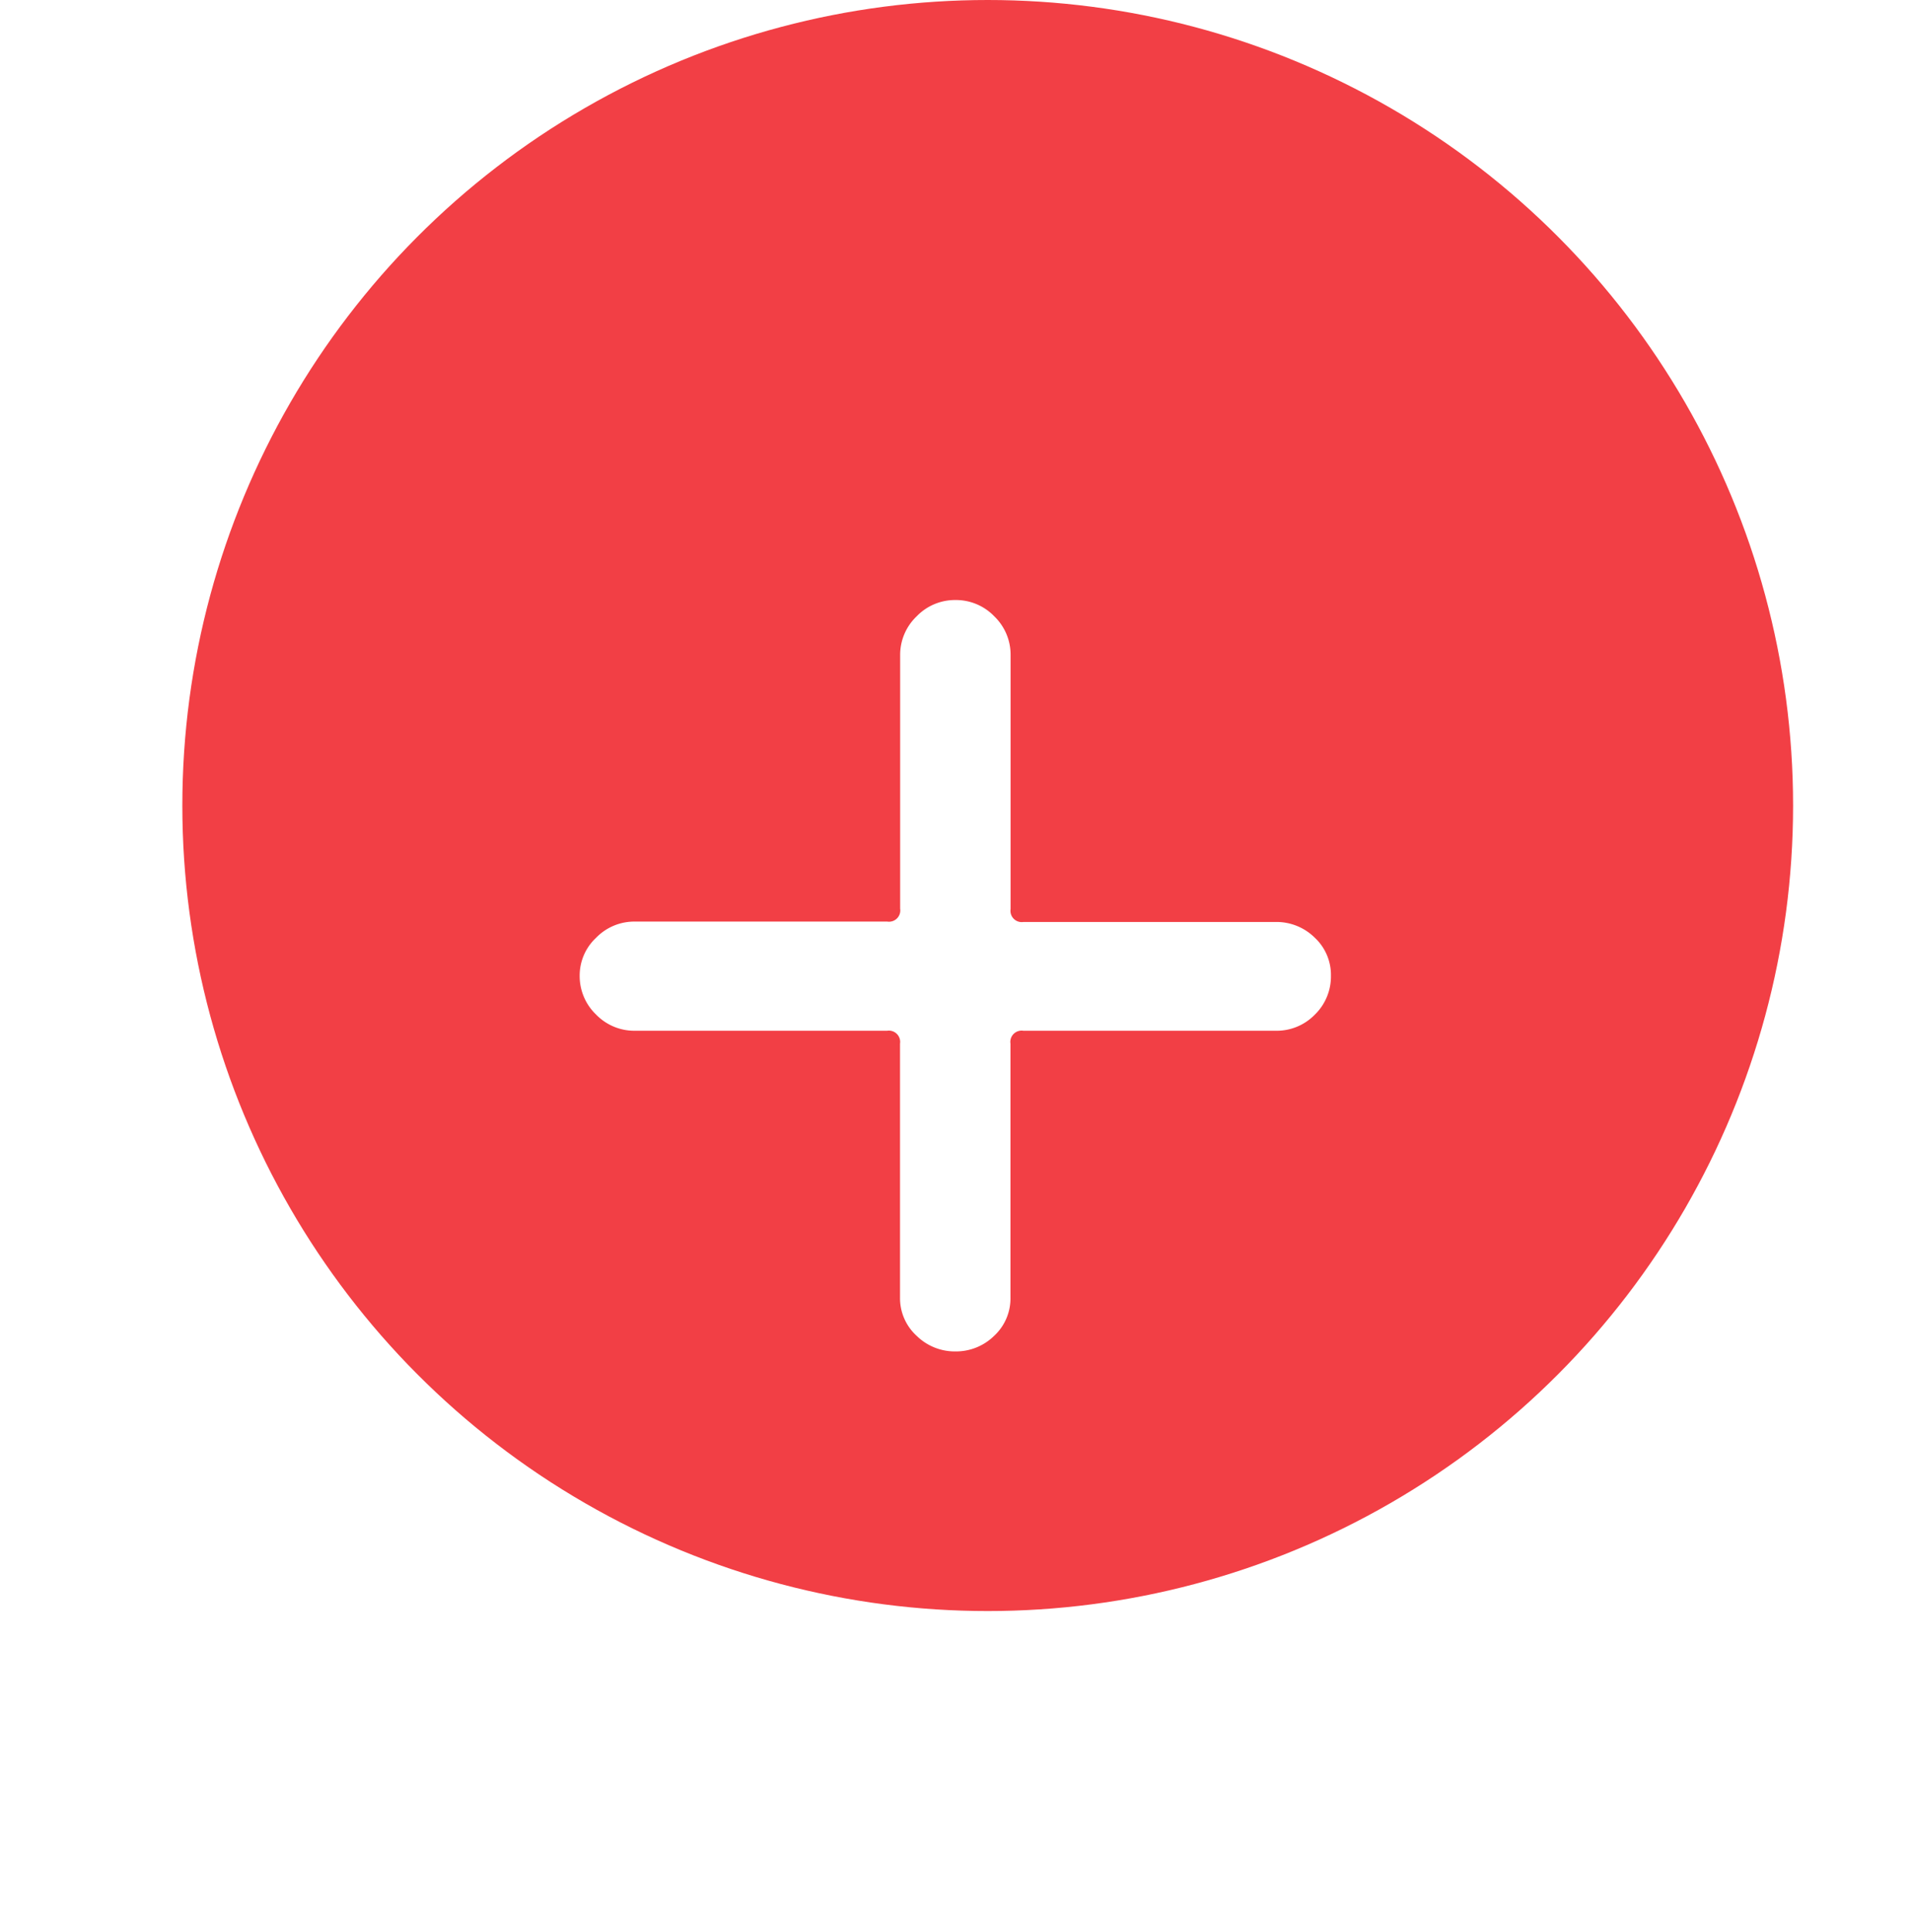 <svg xmlns="http://www.w3.org/2000/svg" xmlns:xlink="http://www.w3.org/1999/xlink" width="29.66" height="29.976" viewBox="0 0 29.66 29.976">
  <defs>
    <filter id="パス_3929" x="0" y="0.316" width="29.66" height="29.66" filterUnits="userSpaceOnUse">
      <feOffset dy="3" input="SourceAlpha"/>
      <feGaussianBlur stdDeviation="3" result="blur"/>
      <feFlood flood-color="#aba554" flood-opacity="0.161"/>
      <feComposite operator="in" in2="blur"/>
      <feComposite in="SourceGraphic"/>
    </filter>
  </defs>
  <g id="point_plus" transform="translate(2.467 -6.065)">
    <circle id="楕円形_679" data-name="楕円形 679" cx="12.5" cy="12.5" r="12.5" transform="translate(0.363 6.065)" fill="#f23f45"/>
    <g transform="matrix(1, 0, 0, 1, -2.47, 6.06)" filter="url(#パス_3929)">
      <path id="パス_3929-2" data-name="パス 3929" d="M.858-8.888a.175.175,0,0,0,.2.2H4.972a.845.845,0,0,1,.605.242.79.79,0,0,1,.253.594.826.826,0,0,1-.253.605A.826.826,0,0,1,4.972-7H1.056a.175.175,0,0,0-.2.2V-2.86a.79.79,0,0,1-.253.594A.845.845,0,0,1,0-2.024a.845.845,0,0,1-.6-.242A.79.79,0,0,1-.858-2.86V-6.8a.175.175,0,0,0-.2-.2H-4.972a.826.826,0,0,1-.605-.253.826.826,0,0,1-.253-.605.8.8,0,0,1,.253-.583.826.826,0,0,1,.605-.253h3.916a.175.175,0,0,0,.2-.2v-3.938A.826.826,0,0,1-.6-13.431a.826.826,0,0,1,.6-.253.826.826,0,0,1,.605.253.826.826,0,0,1,.253.605Z" transform="translate(14.83 20)" fill="#fff"/>
    </g>
  </g>
</svg>
